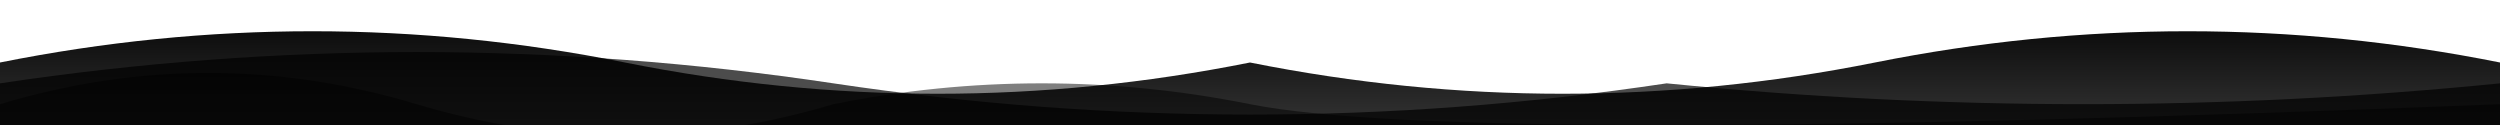 <svg xmlns="http://www.w3.org/2000/svg" viewBox="0 0 1200 60" preserveAspectRatio="none">
  <defs>
    <linearGradient id="waveGrad" x1="0%" y1="0%" x2="0%" y2="100%">
      <stop offset="0%" style="stop-color:currentColor;stop-opacity:1" />
      <stop offset="100%" style="stop-color:currentColor;stop-opacity:0.8" />
    </linearGradient>
  </defs>
  
  <!-- Main wave -->
  <path d="M0,30 Q150,0 300,30 T600,30 Q750,60 900,30 T1200,30 L1200,60 L0,60 Z" fill="url(#waveGrad)"/>
  
  <!-- Secondary wave for depth -->
  <path d="M0,40 Q200,10 400,40 T800,40 Q1000,60 1200,40 L1200,60 L0,60 Z" fill="currentColor" opacity="0.7"/>
  
  <!-- Subtle overlay wave -->
  <path d="M0,50 Q100,20 200,50 T400,50 Q500,30 600,50 T1200,50 L1200,60 L0,60 Z" fill="currentColor" opacity="0.5"/>
</svg>
